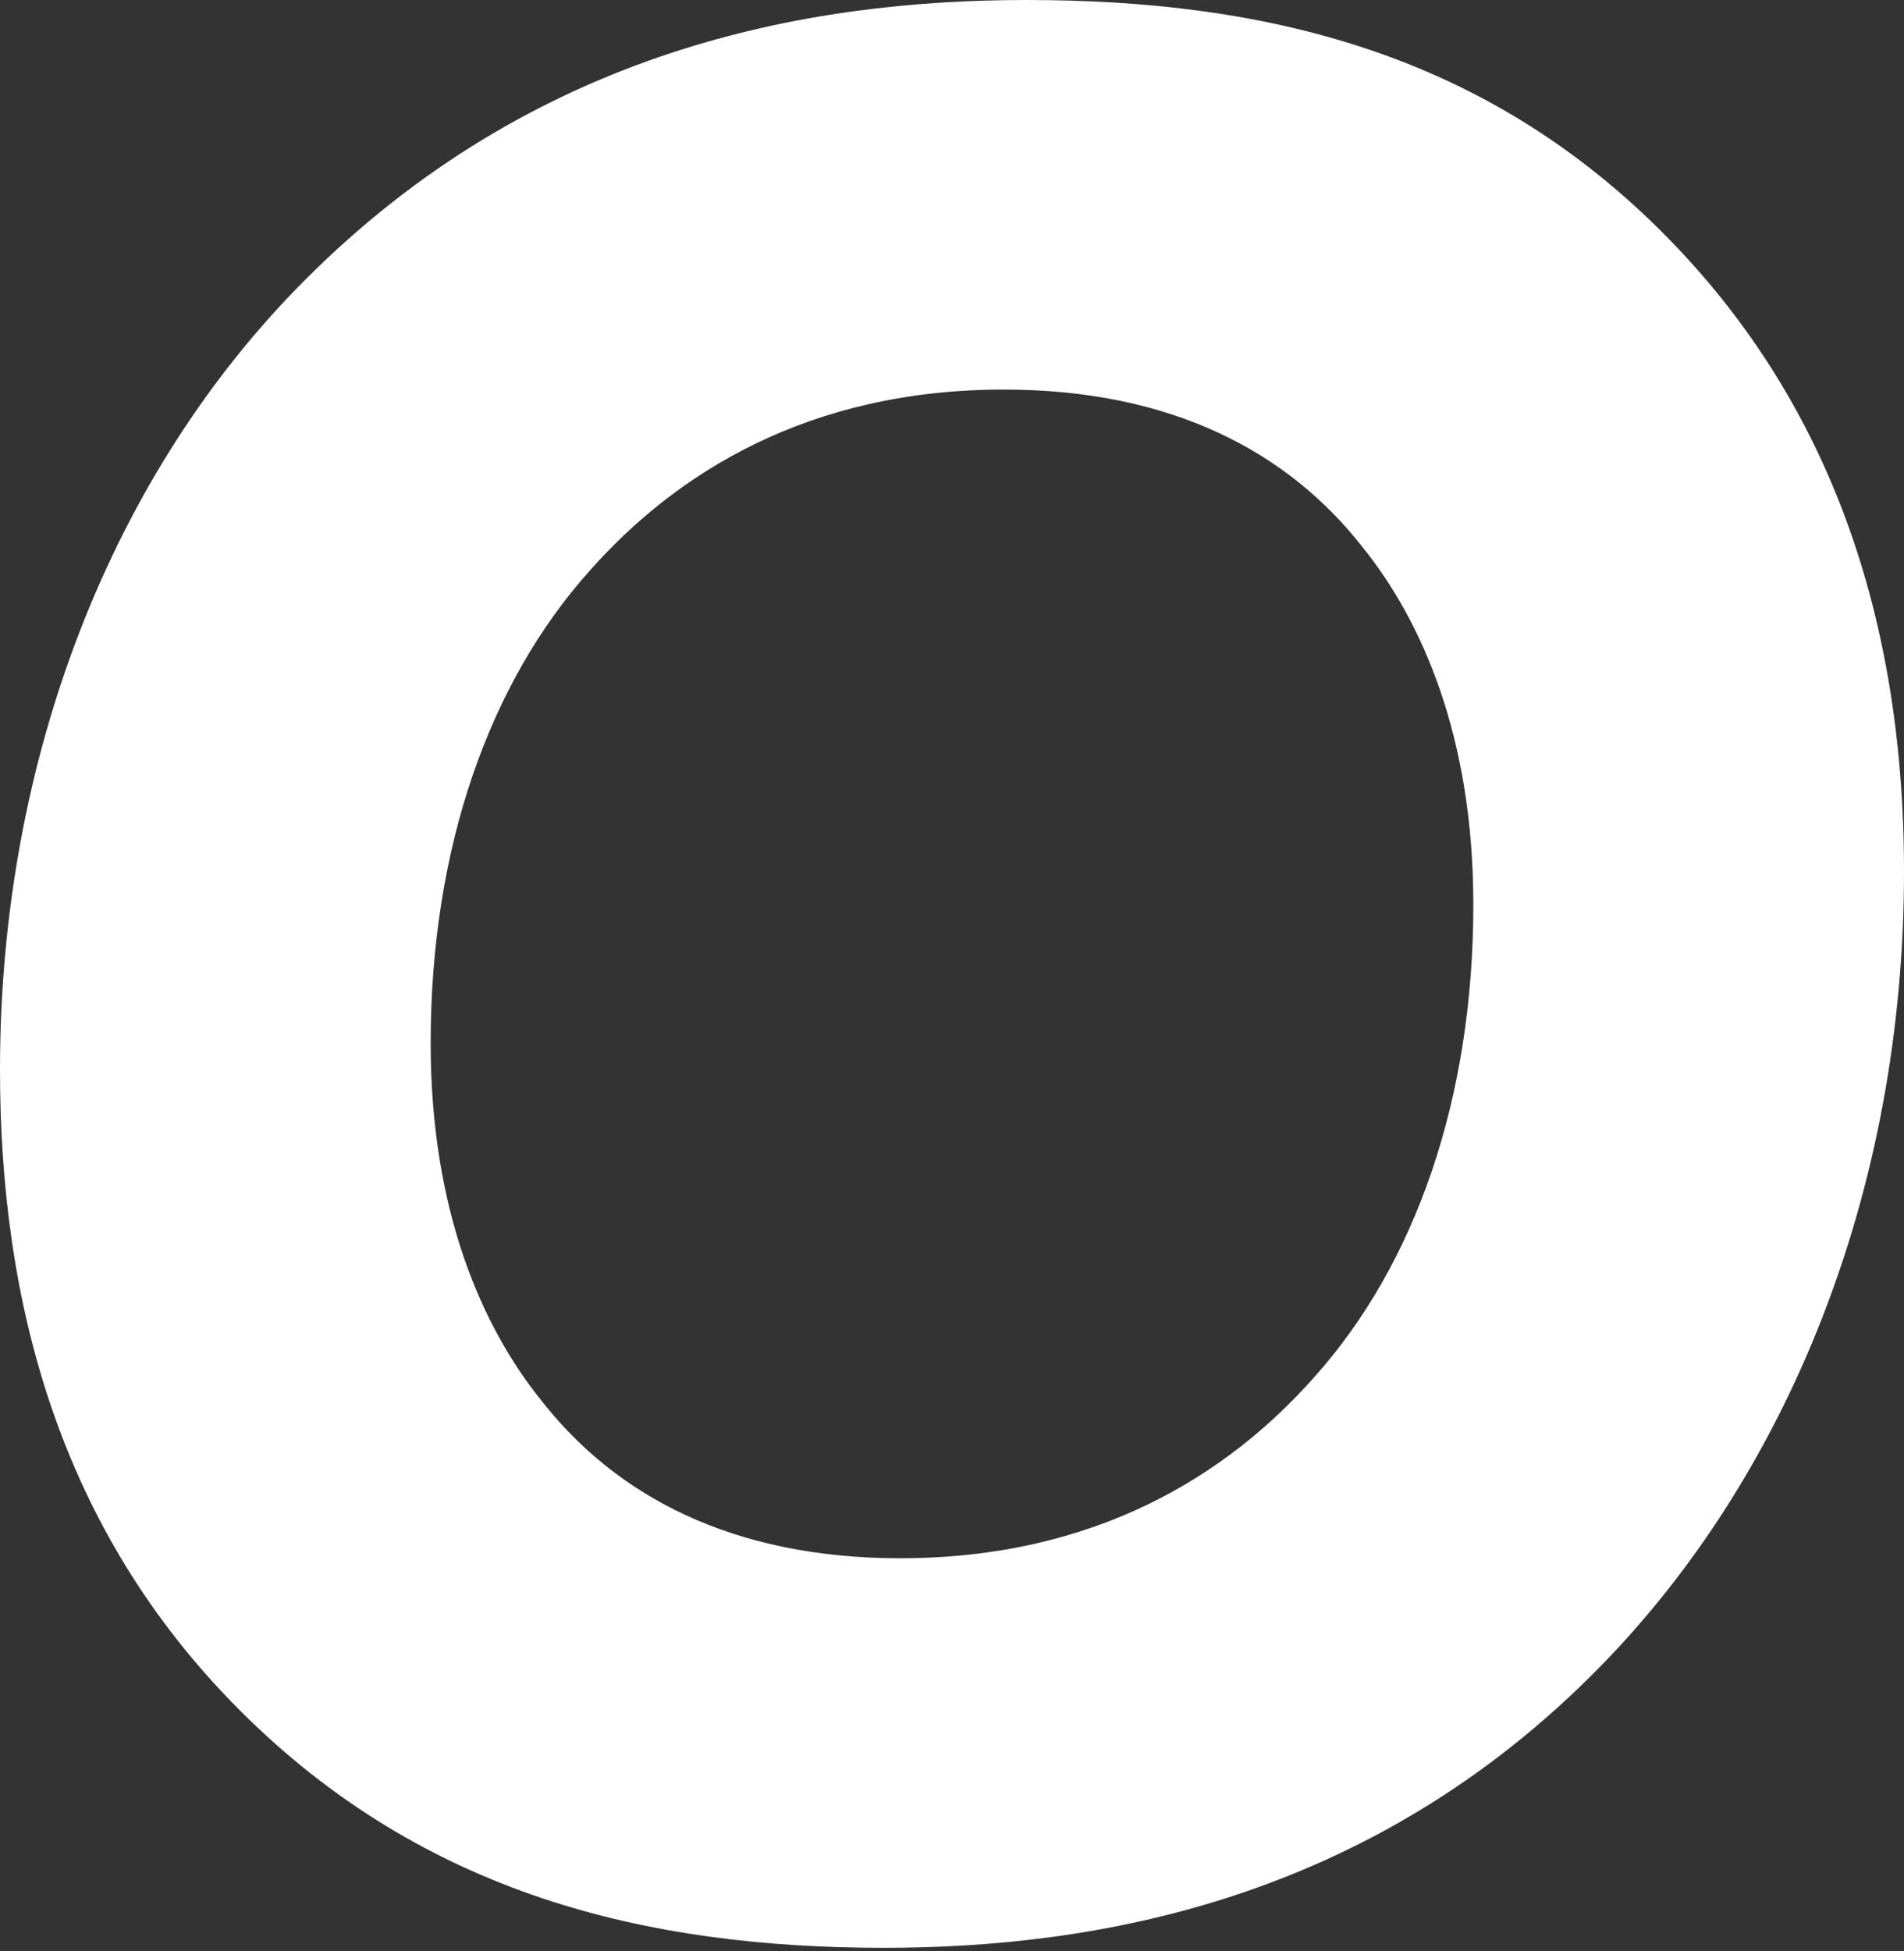 <?xml version="1.0" encoding="UTF-8"?> <svg xmlns="http://www.w3.org/2000/svg" width="205" height="210" viewBox="0 0 205 210" fill="none"><rect x="0" y="0" width="205" height="210" fill="#333333" stroke="none"/> <path d="M110.519 0C86.811 0 57.526 5.33 32.772 30.205C12.202 50.816 0 81.376 0 115.135C0 140.01 6.276 164.529 25.799 184.074C45.672 203.974 69.728 209.659 95.179 209.659C117.84 209.659 147.475 204.684 172.228 179.454C192.449 158.844 205 128.283 205 93.814C205 64.675 195.936 42.287 179.55 25.586C160.026 5.686 136.318 0 110.519 0ZM108.078 41.932C126.208 41.932 138.759 48.684 146.777 58.989C153.053 66.807 158.631 79.244 158.631 97.367C158.631 118.333 152.356 136.101 141.548 148.183C132.134 158.844 117.84 167.727 96.922 167.727C78.793 167.727 66.242 160.976 58.223 150.67C51.947 142.853 46.369 130.415 46.369 112.292C46.369 91.326 52.645 73.558 63.453 61.476C72.866 50.816 87.16 41.932 108.078 41.932Z" fill="white"></path> </svg> 